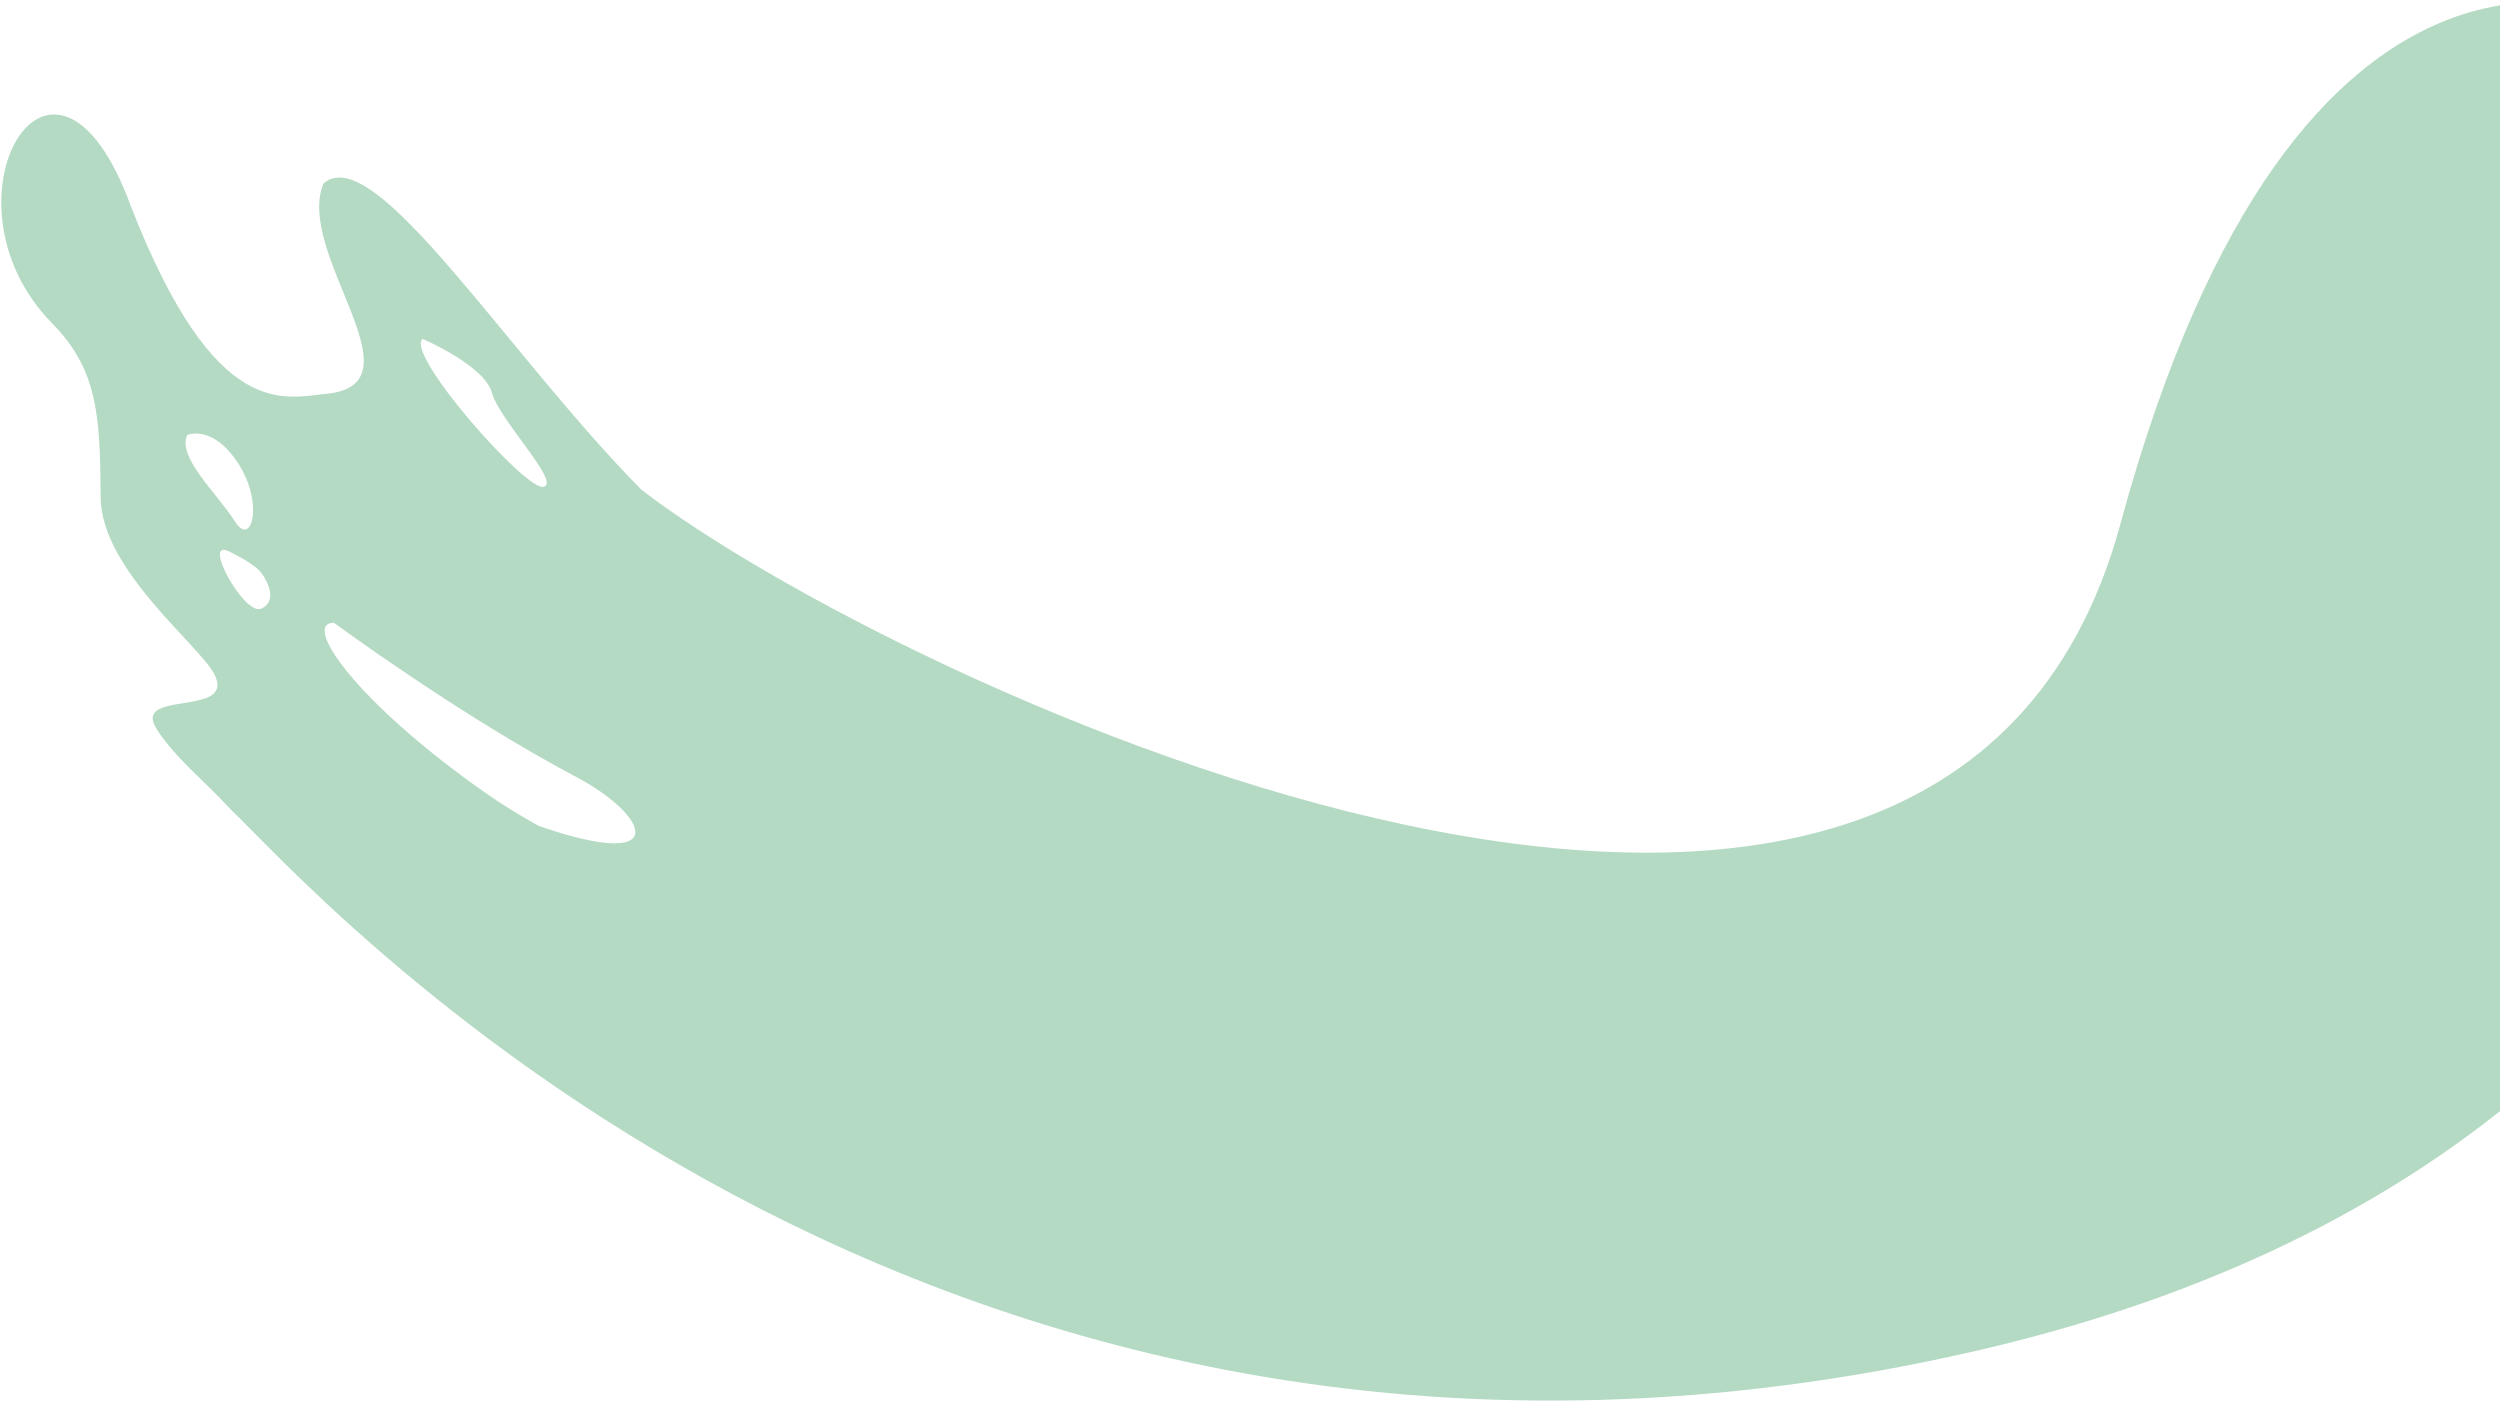 <svg xmlns="http://www.w3.org/2000/svg" width="609" height="342" viewBox="0 0 609 342" fill="none"><path d="M57.28 127.1C61.303 133.435 64.323 122.626 58.062 112.943C51.803 103.261 45.632 105.958 45.632 105.958C43.017 111.282 52.807 120.056 57.28 127.1ZM55.512 134.187C49.303 131.578 59.63 150.076 63.621 148.278C67.613 146.482 65.344 141.748 63.558 139.435C61.774 137.124 55.512 134.187 55.512 134.187ZM117.887 192.883C122.261 195.96 126.772 198.734 131.28 201.22C163.708 212.386 158.268 198.881 140.72 189.454C111.796 174.197 81.334 151.69 81.334 151.69C73.375 151.747 86.778 170.996 117.887 192.883ZM132.391 118.604C136.805 117.687 121.662 102.382 119.845 95.701C118.028 89.016 102.949 82.554 102.949 82.554C98.552 86.124 127.975 119.519 132.391 118.604ZM31.92 50.34C52.639 103.366 69.396 96.832 80.049 95.874C102.976 93.168 71.797 61.553 78.8 44.699C91.105 33.887 123.313 85.947 156.274 119.317C216.204 165.507 473.004 288.156 516.559 127.56C560.115 -33.033 638.875 4.28 638.875 4.28C720.287 22.84 738.381 269.88 481.424 329.058C224.466 388.239 72.599 212.337 56.418 197.399C49.248 189.664 42.618 184.58 38.185 177.645C31.925 167.849 57.572 174.853 52.239 164.28C48.66 157.184 24.642 138.83 24.516 121.142C24.377 101.688 23.971 90.21 12.717 78.778C-16.681 48.92 12.977 -1.631 31.92 50.34Z" fill="#B4DAC3"></path></svg>